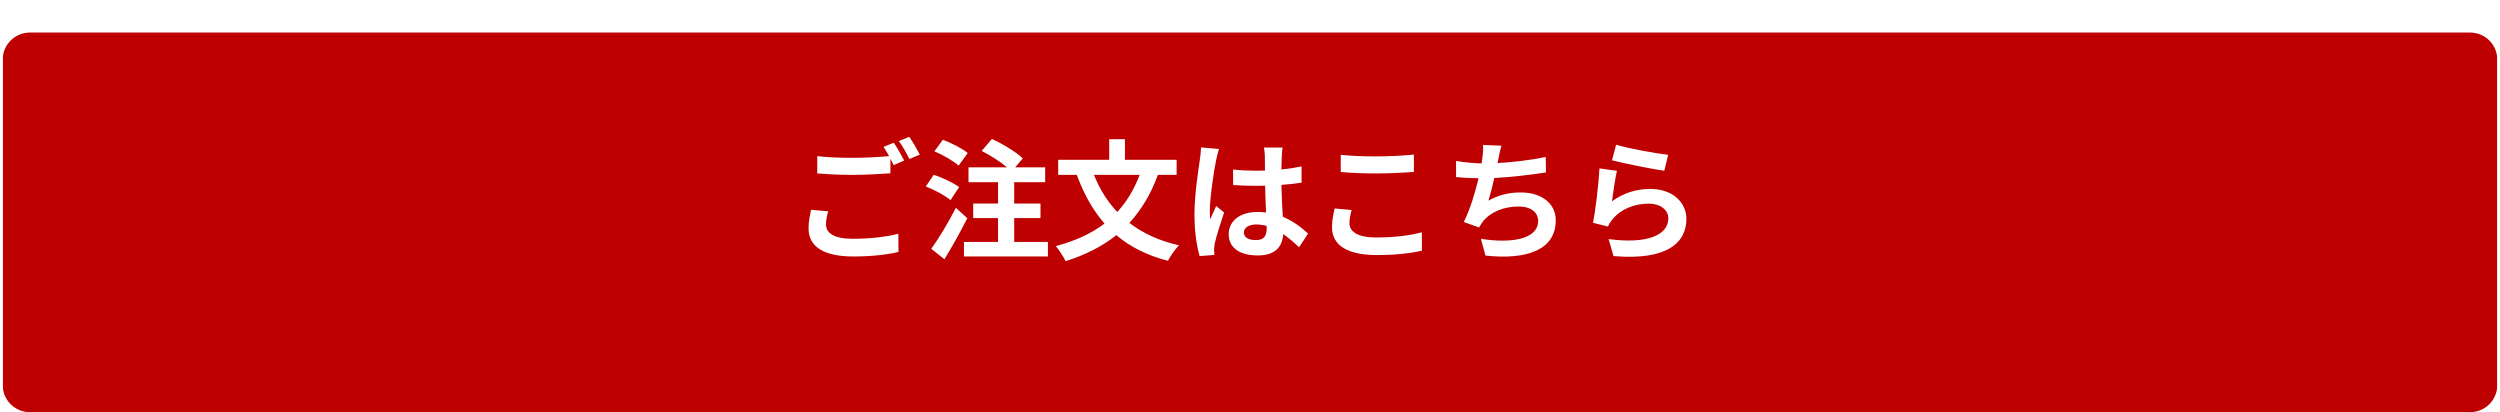 <svg width="461" height="76" viewBox="0 0 461 76" fill="none" xmlns="http://www.w3.org/2000/svg">
<g clip-path="url(#clip0_234_675)">
<g filter="url(#filter0_d_234_675)">
<path d="M455.5 0.003H5.5C2.739 0.003 0.5 2.242 0.5 5.003V65.003C0.5 67.765 2.739 70.003 5.5 70.003H455.5C458.261 70.003 460.5 67.765 460.5 65.003V5.003C460.5 2.242 458.261 0.003 455.5 0.003Z" fill="#BF0000"/>
</g>
<path d="M152.72 38.968C152.48 39.832 152.312 40.6 152.312 41.392C152.312 42.952 153.776 44.032 157.232 44.032C160.472 44.032 163.544 43.672 165.656 43.096L165.68 46.456C163.592 46.96 160.712 47.296 157.352 47.296C151.856 47.296 149.096 45.448 149.096 42.136C149.096 40.744 149.384 39.592 149.552 38.68L152.72 38.968ZM164.816 26.32C165.416 27.184 166.28 28.72 166.736 29.608L164.792 30.448C164.624 30.088 164.408 29.68 164.192 29.272V31.96C162.512 32.08 159.536 32.248 157.256 32.248C154.736 32.248 152.648 32.128 150.704 31.984V28.792C152.48 29.008 154.712 29.104 157.232 29.104C159.512 29.104 162.104 28.96 163.952 28.792C163.616 28.168 163.256 27.568 162.92 27.088L164.816 26.32ZM167.672 25.24C168.296 26.128 169.184 27.664 169.616 28.504L167.696 29.32C167.192 28.312 166.424 26.92 165.752 26.008L167.672 25.24ZM178.448 28.216L176.768 30.544C175.856 29.704 173.864 28.552 172.304 27.904L173.864 25.768C175.4 26.344 177.44 27.376 178.448 28.216ZM176.864 34.504L175.28 36.904C174.32 36.064 172.304 35.008 170.72 34.384L172.184 32.224C173.744 32.752 175.832 33.712 176.864 34.504ZM176.264 38.32L178.376 40.24C177.104 42.736 175.592 45.472 174.152 47.8L171.728 45.88C173.024 44.08 174.848 41.104 176.264 38.32ZM187.016 44.608H193.232V47.296H177.752V44.608H184.04V40.216H179.456V37.528H184.04V33.592H178.592V30.856H185.696C184.448 29.8 182.6 28.624 181.016 27.832L182.912 25.624C184.856 26.512 187.376 28.024 188.6 29.2L187.208 30.856H192.728V33.592H187.016V37.528H191.864V40.216H187.016V44.608ZM210.152 32.248H201.728C202.76 34.84 204.176 37.144 206.024 39.088C207.752 37.216 209.12 34.96 210.152 32.248ZM216.968 32.248H213.512C212.216 35.8 210.464 38.704 208.256 41.104C210.728 43 213.752 44.416 217.4 45.232C216.704 45.928 215.792 47.272 215.36 48.088C211.496 47.104 208.376 45.496 205.856 43.36C203.24 45.448 200.144 47.008 196.496 48.16C196.16 47.416 195.272 46.072 194.696 45.376C198.248 44.44 201.248 43.072 203.672 41.224C201.512 38.752 199.856 35.752 198.56 32.248H195.128V29.464H204.536V25.672H207.44V29.464H216.968V32.248ZM229.376 42.88C229.376 43.864 230.336 44.272 231.608 44.272C233.072 44.272 233.576 43.504 233.576 42.088C233.576 41.968 233.576 41.824 233.576 41.656C232.952 41.488 232.304 41.392 231.656 41.392C230.288 41.392 229.376 41.968 229.376 42.88ZM236.504 27.208C236.432 27.664 236.384 28.24 236.36 28.768C236.336 29.296 236.312 30.184 236.288 31.24C237.608 31.12 238.856 30.928 240.008 30.688V33.688C238.856 33.856 237.608 34 236.288 34.096C236.336 36.424 236.456 38.344 236.552 39.976C238.544 40.792 240.056 42.016 241.208 43.072L239.552 45.592C238.544 44.656 237.584 43.816 236.624 43.168C236.48 45.472 235.184 47.104 231.944 47.104C228.632 47.104 226.568 45.712 226.568 43.192C226.568 40.768 228.632 39.088 231.896 39.088C232.448 39.088 232.976 39.112 233.456 39.184C233.408 37.696 233.312 35.944 233.288 34.24C232.712 34.264 232.136 34.264 231.584 34.264C230.168 34.264 228.8 34.216 227.384 34.12V31.264C228.752 31.408 230.144 31.48 231.584 31.48C232.136 31.48 232.712 31.48 233.264 31.456C233.264 30.28 233.24 29.296 233.24 28.792C233.24 28.432 233.168 27.688 233.072 27.208H236.504ZM224.792 27.472C224.6 27.952 224.312 29.176 224.24 29.608C223.88 31.216 223.088 36.496 223.088 38.896C223.088 39.376 223.112 39.976 223.184 40.456C223.496 39.616 223.904 38.8 224.264 37.984L225.728 39.184C225.056 41.152 224.288 43.6 224 44.896C223.928 45.232 223.88 45.76 223.88 46.024C223.88 46.264 223.904 46.672 223.928 47.008L221.216 47.224C220.712 45.544 220.256 42.808 220.256 39.544C220.256 35.92 220.976 31.384 221.24 29.536C221.336 28.864 221.456 27.952 221.48 27.184L224.792 27.472ZM247.232 28.552C249.008 28.744 251.24 28.84 253.76 28.84C256.136 28.84 258.872 28.696 260.72 28.504V31.696C259.04 31.84 256.064 31.984 253.784 31.984C251.264 31.984 249.176 31.888 247.232 31.72V28.552ZM249.248 38.728C249.008 39.592 248.84 40.336 248.84 41.152C248.84 42.688 250.304 43.792 253.76 43.792C257 43.792 260.072 43.432 262.184 42.832L262.208 46.216C260.12 46.72 257.24 47.032 253.88 47.032C248.384 47.032 245.624 45.184 245.624 41.896C245.624 40.504 245.912 39.328 246.104 38.44L249.248 38.728ZM276.872 26.872C276.608 27.712 276.464 28.528 276.296 29.32C276.248 29.536 276.2 29.8 276.152 30.064C278.888 29.92 282.128 29.56 285.032 28.936L285.08 31.792C282.584 32.2 278.768 32.656 275.552 32.824C275.216 34.288 274.832 35.824 274.472 37C276.416 35.92 278.288 35.488 280.424 35.488C284.312 35.488 286.88 37.552 286.88 40.624C286.88 46.024 281.672 47.968 273.92 47.128L273.08 44.032C278.336 44.896 283.64 44.248 283.64 40.72C283.64 39.28 282.416 38.08 280.064 38.08C277.304 38.08 274.856 39.064 273.416 40.888C273.152 41.224 272.984 41.536 272.744 41.944L269.912 40.936C271.064 38.704 272.024 35.512 272.648 32.872C271.136 32.848 269.72 32.776 268.496 32.656V29.68C269.936 29.92 271.736 30.112 273.2 30.136C273.248 29.776 273.296 29.44 273.344 29.152C273.488 28.12 273.512 27.52 273.464 26.728L276.872 26.872ZM298.016 26.68C300.296 27.4 305.528 28.312 307.616 28.552L306.896 31.48C304.472 31.168 299.12 30.04 297.248 29.56L298.016 26.68ZM298.16 31.504C297.848 32.824 297.416 35.752 297.248 37.12C299.432 35.536 301.808 34.84 304.328 34.84C308.528 34.84 310.976 37.432 310.976 40.336C310.976 44.704 307.52 48.064 297.536 47.224L296.624 44.08C303.824 45.064 307.64 43.312 307.64 40.264C307.64 38.704 306.152 37.552 304.064 37.552C301.352 37.552 298.904 38.56 297.392 40.384C296.96 40.912 296.72 41.296 296.504 41.776L293.744 41.08C294.224 38.728 294.776 34.024 294.944 31.048L298.16 31.504Z" fill="white"/>
</g>
<defs>
<filter id="filter0_d_234_675" x="0.5" y="0.003" width="460" height="76" filterUnits="userSpaceOnUse" color-interpolation-filters="sRGB">
<feFlood flood-opacity="0" result="BackgroundImageFix"/>
<feColorMatrix in="SourceAlpha" type="matrix" values="0 0 0 0 0 0 0 0 0 0 0 0 0 0 0 0 0 0 127 0" result="hardAlpha"/>
<feOffset dy="6"/>
<feColorMatrix type="matrix" values="0 0 0 0 0.49 0 0 0 0 0.043 0 0 0 0 0.043 0 0 0 1 0"/>
<feBlend mode="normal" in2="BackgroundImageFix" result="effect1_dropShadow_234_675"/>
<feBlend mode="normal" in="SourceGraphic" in2="effect1_dropShadow_234_675" result="shape"/>
</filter>
<clipPath id="clip0_234_675">
<rect width="460" height="76" fill="white" transform="translate(0.5)"/>
</clipPath>
</defs>
</svg>
